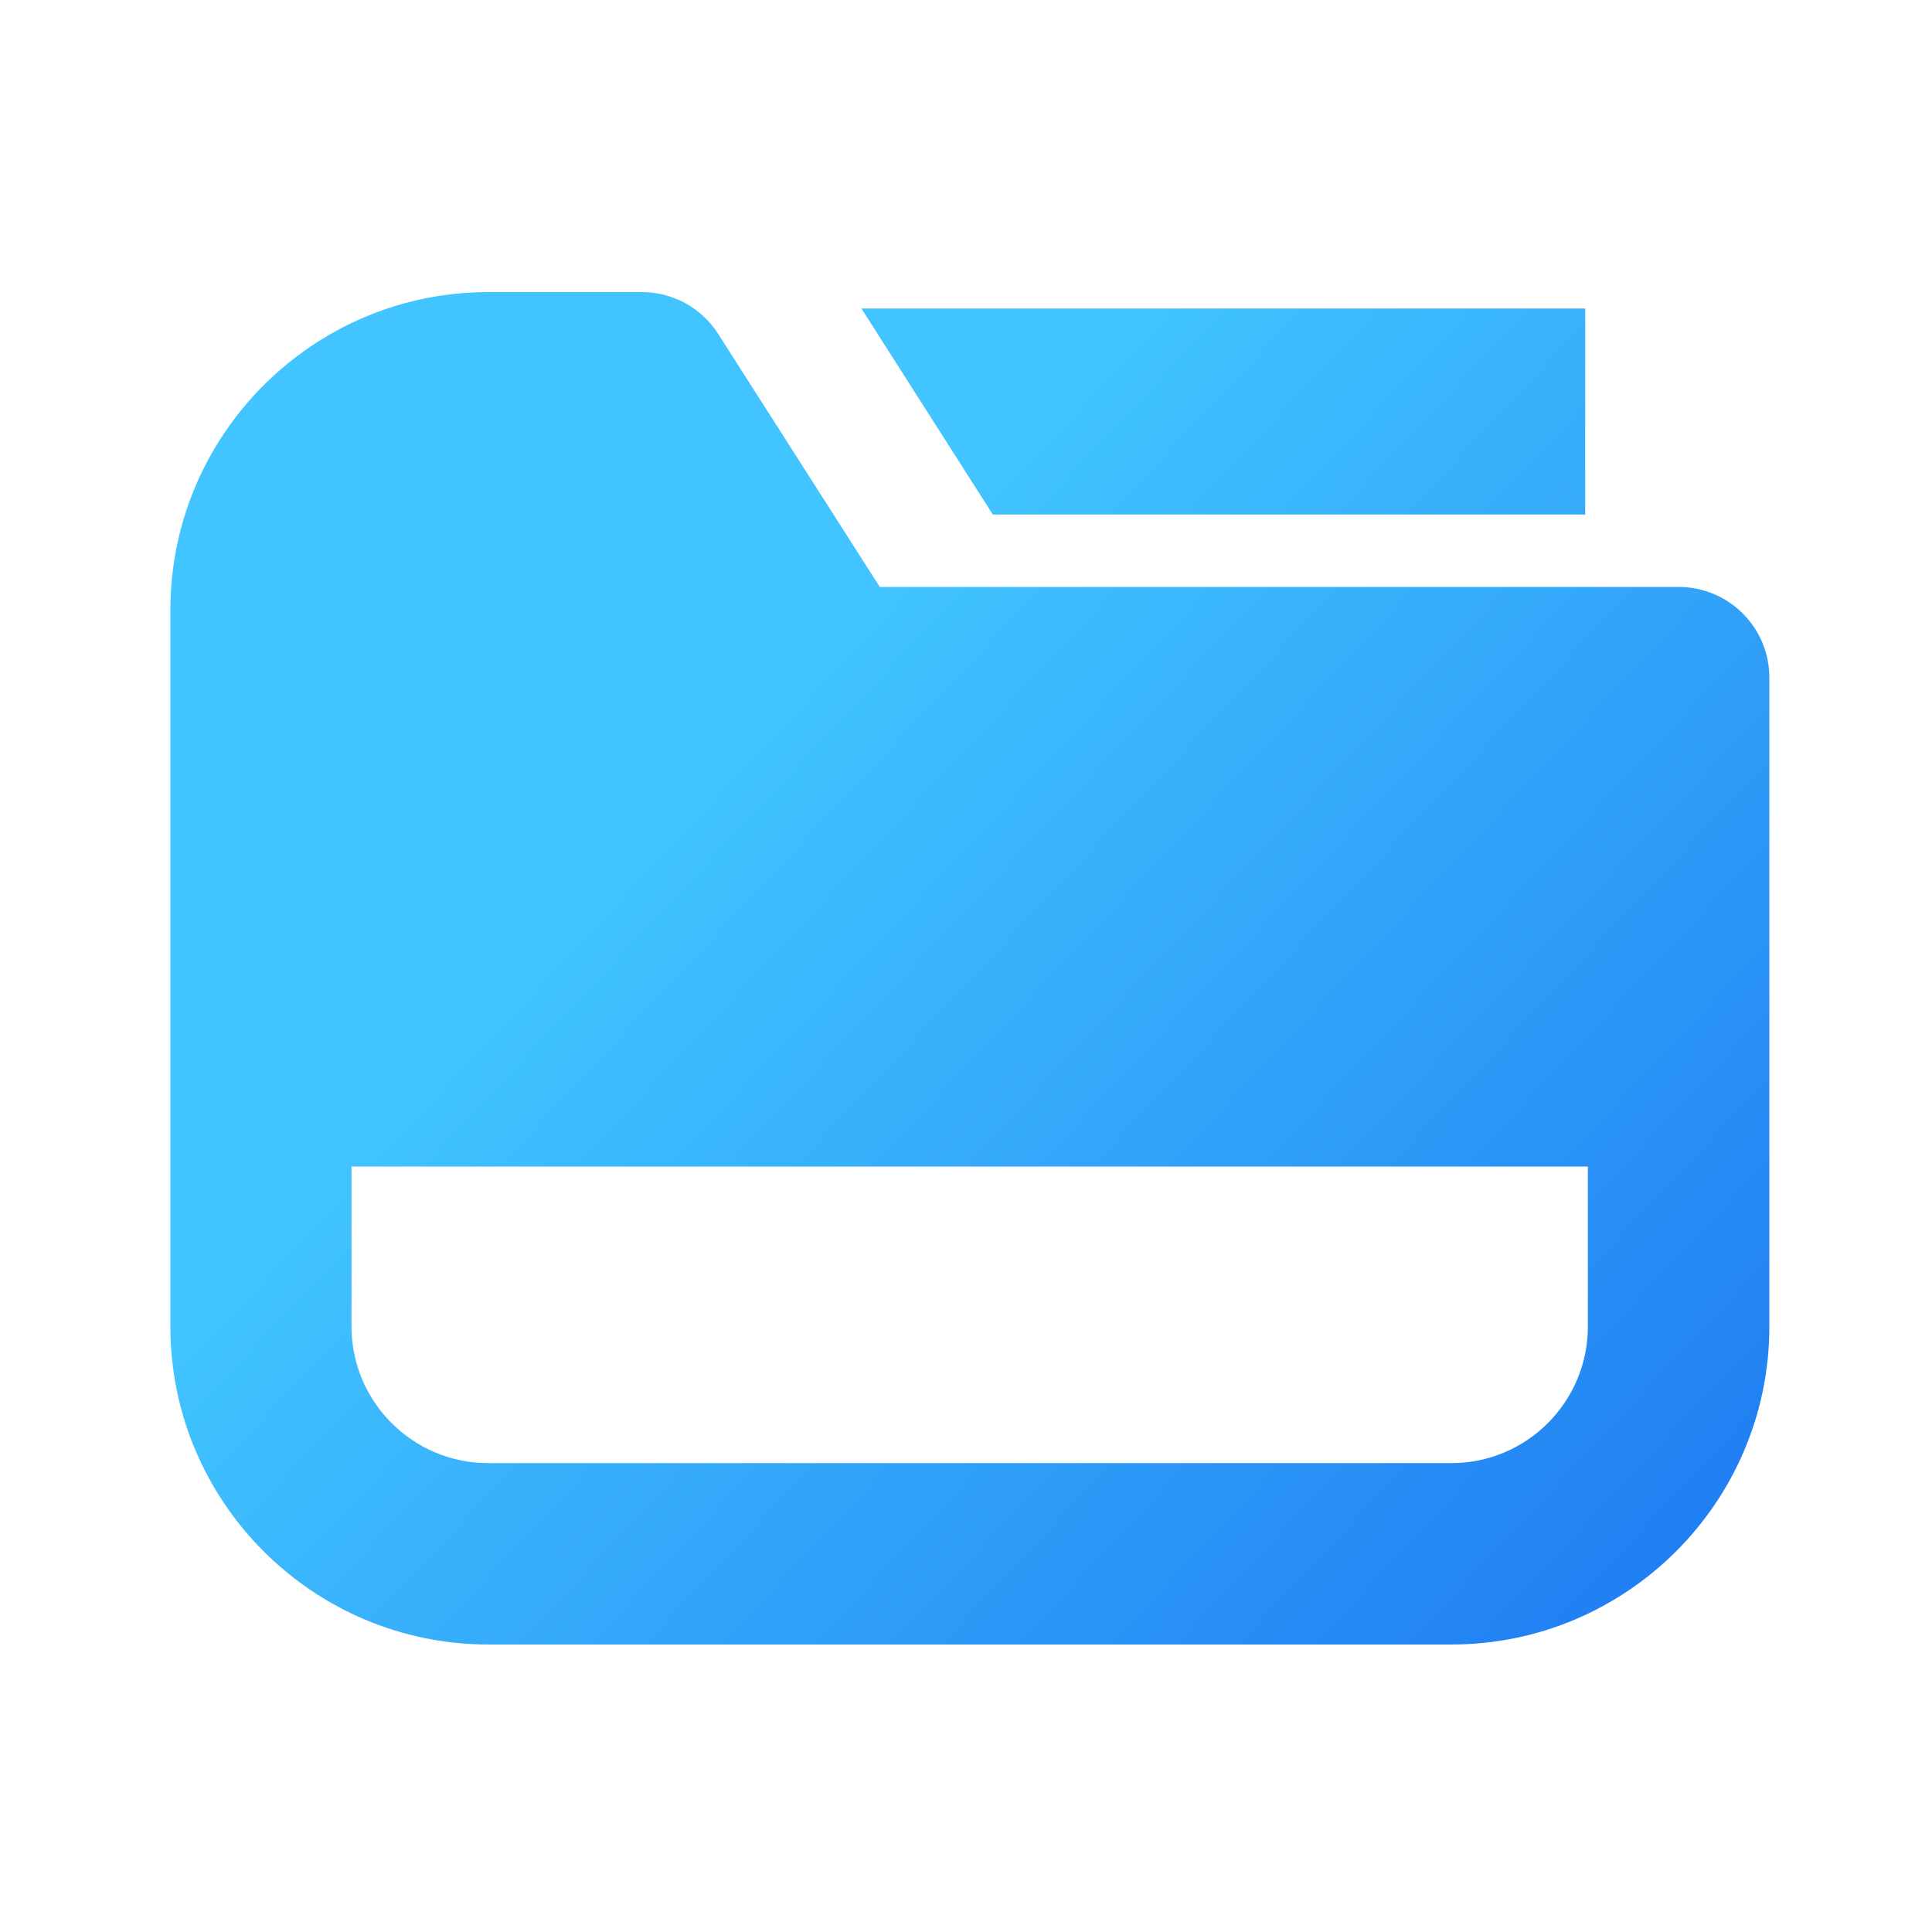 <?xml version="1.0" encoding="UTF-8"?>
<svg width="16px" height="16px" viewBox="0 0 16 16" version="1.1" xmlns="http://www.w3.org/2000/svg" xmlns:xlink="http://www.w3.org/1999/xlink">
    <title>文件夹</title>
    <defs>
        <linearGradient x1="38.688%" y1="29.052%" x2="157.621%" y2="125.329%" id="linearGradient-1">
            <stop stop-color="#41C4FF" offset="0%"></stop>
            <stop stop-color="#0546E8" offset="100%"></stop>
        </linearGradient>
    </defs>
    <g id="页面-1" stroke="none" stroke-width="1" fill="none" fill-rule="evenodd">
        <g id="开发者中心" transform="translate(-51, -197)" fill-rule="nonzero">
            <g id="编组" transform="translate(15, 187)">
                <g id="编组-2" transform="translate(36, 8)">
                    <g id="文件夹" transform="translate(0, 2)">
                        <rect id="矩形" fill="#000000" opacity="0" x="0" y="0" width="16" height="16"></rect>
                        <path d="M13.902,4.861 L7.286,4.861 L5.948,2.766 C5.811,2.55 5.572,2.419 5.316,2.419 L4.044,2.419 C2.592,2.419 1.411,3.6 1.411,5.052 L1.411,10.986 C1.411,12.438 2.592,13.619 4.044,13.619 L12.02,13.619 C13.472,13.619 14.653,12.438 14.653,10.986 L14.653,5.612 C14.653,5.197 14.317,4.861 13.902,4.861 Z M12.02,12.117 L4.042,12.117 C3.419,12.117 2.911,11.609 2.911,10.986 L2.911,9.661 L13.15,9.661 L13.15,10.986 C13.15,11.609 12.644,12.117 12.02,12.117 Z M13.128,4.261 L13.128,2.555 L7.134,2.555 L8.222,4.261 L13.128,4.261 Z" id="形状" fill="url(#linearGradient-1)"></path>
                    </g>
                </g>
            </g>
        </g>
    </g>
</svg>